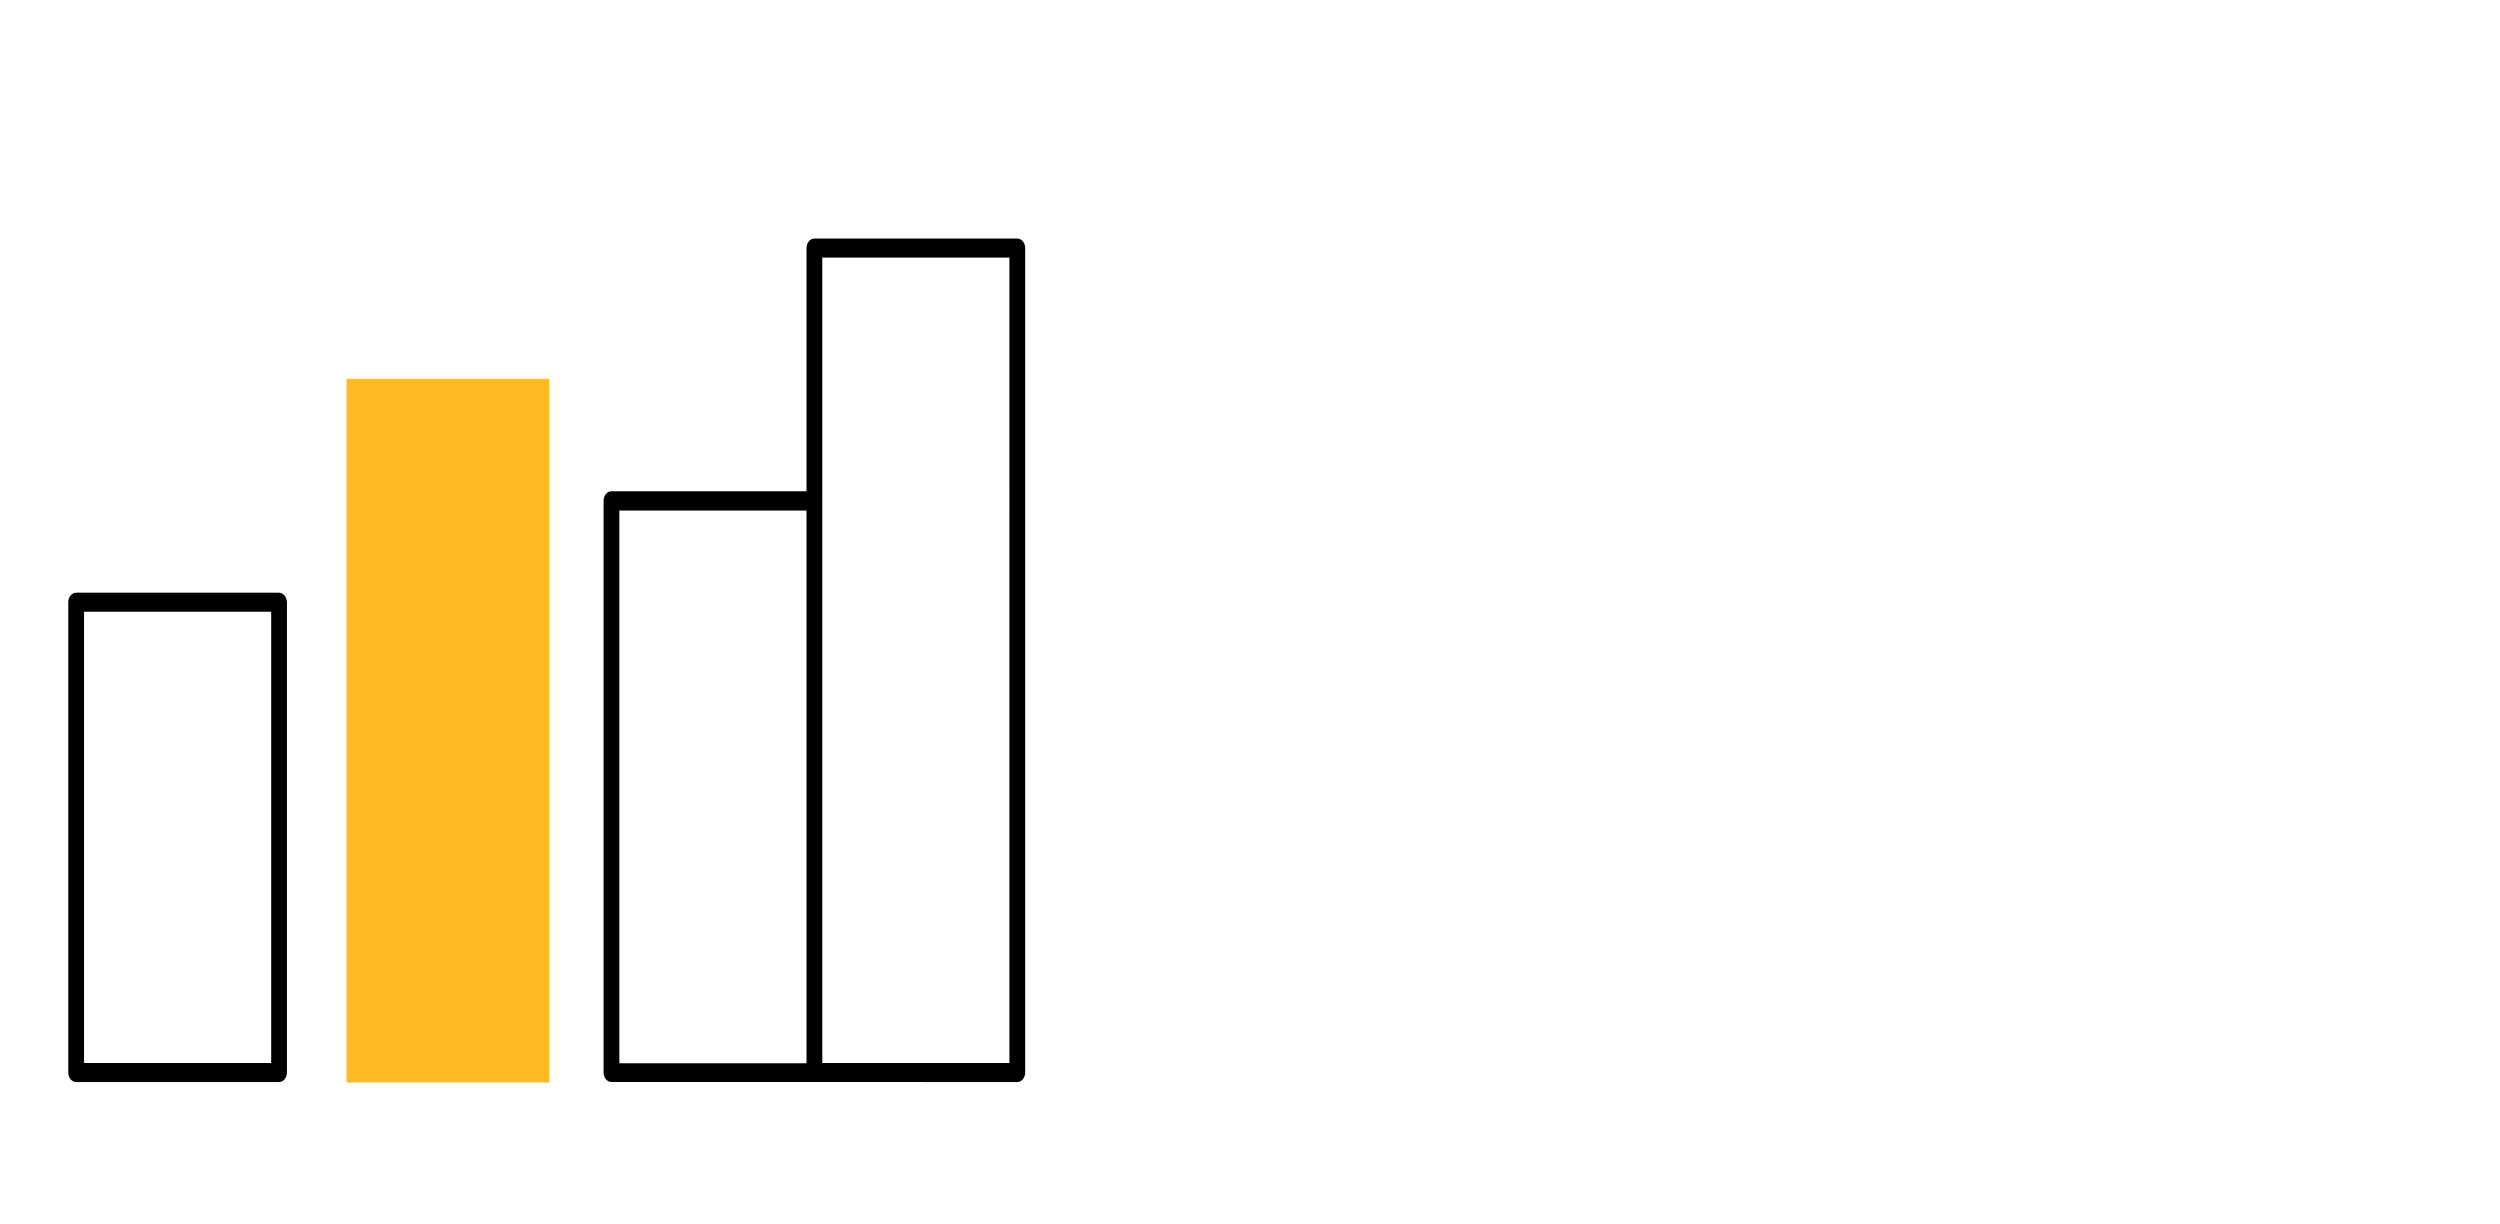 <?xml version="1.0" encoding="UTF-8"?> <svg xmlns="http://www.w3.org/2000/svg" xmlns:xlink="http://www.w3.org/1999/xlink" version="1.1" x="0px" y="0px" viewBox="0 0 919.1 450" style="enable-background:new 0 0 919.1 450;" xml:space="preserve"> <style type="text/css"> .st0{display:none;} .st1{display:inline;fill:#FFBB22;} .st2{display:inline;} .st3{fill:#FFBB22;} </style> <g id="Layer_2_00000025421148632952361950000006409240172311459507_" class="st0"> <path class="st1" d="M72.2,359l-61.7-61.5l20.7-23.6l41,40.9l116.5-128l22.1,23.6L72.2,359L72.2,359L72.2,359z"></path> <path class="st2" d="M268.5,82.9h-51.6c-5.9-12.5-18.6-21.2-33.3-21.2h-6c-2.2-14.1-14.5-24.7-29-24.7s-26.8,10.6-29,24.7h-6 c-14.7,0-27.4,8.7-33.3,21.2c-0.1,0-0.2-0.1-0.3-0.1H28.6c-1.6,0-3,1.3-3,3v180.6c0,1.6,1.3,3,3,3s3-1.3,3-3V88.8H78 c-0.9,3.1-1.3,6.3-1.3,9.7v15.1c0,1.6,1.3,3,3,3h137.8c1.6,0,3-1.3,3-3V98.5c0-3.4-0.5-6.6-1.3-9.7h46.5v303.3H31.5v-56.8 c0-1.6-1.3-3-3-3s-3,1.3-3,3V395c0,1.6,1.3,3,3,3h239.9c1.6,0,3-1.3,3-3V85.8C271.5,84.2,270.2,82.9,268.5,82.9L268.5,82.9z M214.5,110.6H82.6V98.4c0-17,13.9-30.9,30.9-30.9h8.7c1.6,0,2.8-1.2,3-2.8c0.8-12.3,11.1-21.9,23.4-21.9s22.6,9.6,23.4,21.9 c0.1,1.6,1.4,2.8,3,2.8h8.7c12.8,0,23.8,7.8,28.5,18.9c0.1,0.3,0.1,0.5,0.3,0.7c1.4,3.5,2.2,7.3,2.2,11.2L214.5,110.6L214.5,110.6 L214.5,110.6L214.5,110.6z"></path> <path class="st2" d="M55.2,176.4h41.5c1.7,0,3.1-1.4,3.1-3.1v-41.5c0-1.7-1.4-3.1-3.1-3.1H55.2c-1.7,0-3.1,1.4-3.1,3.1v41.5 C52,175,53.4,176.5,55.2,176.4L55.2,176.4z M58.3,134.9h35.3v35.3H58.3C58.3,170.2,58.3,134.9,58.3,134.9z"></path> <path class="st2" d="M116.4,142.2h139.1c1.7,0,3.1-1.4,3.1-3.1s-1.4-3.1-3.1-3.1H116.4c-1.7,0-3.1,1.4-3.1,3.1 S114.7,142.2,116.4,142.2z"></path> <path class="st2" d="M116.4,172.6h139.1c1.7,0,3.1-1.4,3.1-3.1s-1.4-3.1-3.1-3.1H116.4c-1.7,0-3.1,1.4-3.1,3.1 S114.7,172.6,116.4,172.6z"></path> <path class="st2" d="M52,259.1c0,1.7,1.4,3.1,3.1,3.1h41.5c1.7,0,3.1-1.4,3.1-3.1v-41.5c0-1.7-1.4-3.1-3.1-3.1H55.2 c-1.7,0-3.1,1.4-3.1,3.1C52,217.6,52,259.1,52,259.1z M58.3,220.7h35.3V256H58.3V220.7L58.3,220.7z"></path> <path class="st2" d="M255.6,252.1H190c-1.7,0-3.1,1.4-3.1,3.1s1.4,3.1,3.1,3.1h65.6c1.7,0,3.1-1.4,3.1-3.1S257.3,252.1,255.6,252.1 z"></path> <path class="st2" d="M255.6,307.6H142.8c-1.7,0-3.1,1.4-3.1,3.1s1.4,3.1,3.1,3.1h112.8c1.7,0,3.1-1.4,3.1-3.1 S257.3,307.6,255.6,307.6z"></path> <path class="st2" d="M116.4,344.2h139.1c1.7,0,3.1-1.4,3.1-3.1s-1.4-3.1-3.1-3.1H116.4c-1.7,0-3.1,1.4-3.1,3.1 S114.7,344.2,116.4,344.2z"></path> <path class="st2" d="M255.6,221.8h-38.9c-1.7,0-3.1,1.4-3.1,3.1s1.4,3.1,3.1,3.1h38.9c1.7,0,3.1-1.4,3.1-3.1 S257.3,221.8,255.6,221.8z"></path> </g> <g id="Layer_3"> <rect x="127.4" y="139.3" class="st3" width="74.6" height="258.7"></rect> <g> <path d="M102.5,217.9H28c-1.6,0-2.9,1.6-2.9,3.5v172.9c0,1.9,1.3,3.5,2.9,3.5h74.6c1.6,0,2.9-1.6,2.9-3.5V221.4 C105.4,219.5,104.2,217.9,102.5,217.9z M99.7,390.8H30.9V224.9h68.8V390.8z"></path> <path d="M374,87.7h-74.6c-1.6,0-2.9,1.6-2.9,3.5v89.4h-71.7c-1.6,0-2.9,1.6-2.9,3.5v210.2c0,1.9,1.3,3.5,2.9,3.5h74.6H374 c1.6,0,2.9-1.6,2.9-3.5V91.2C376.9,89.3,375.6,87.7,374,87.7z M227.7,187.7h68.8v203.2h-68.8V187.7z M371.1,390.8h-68.8V184.2 V94.7h68.8V390.8z"></path> </g> </g> </svg> 